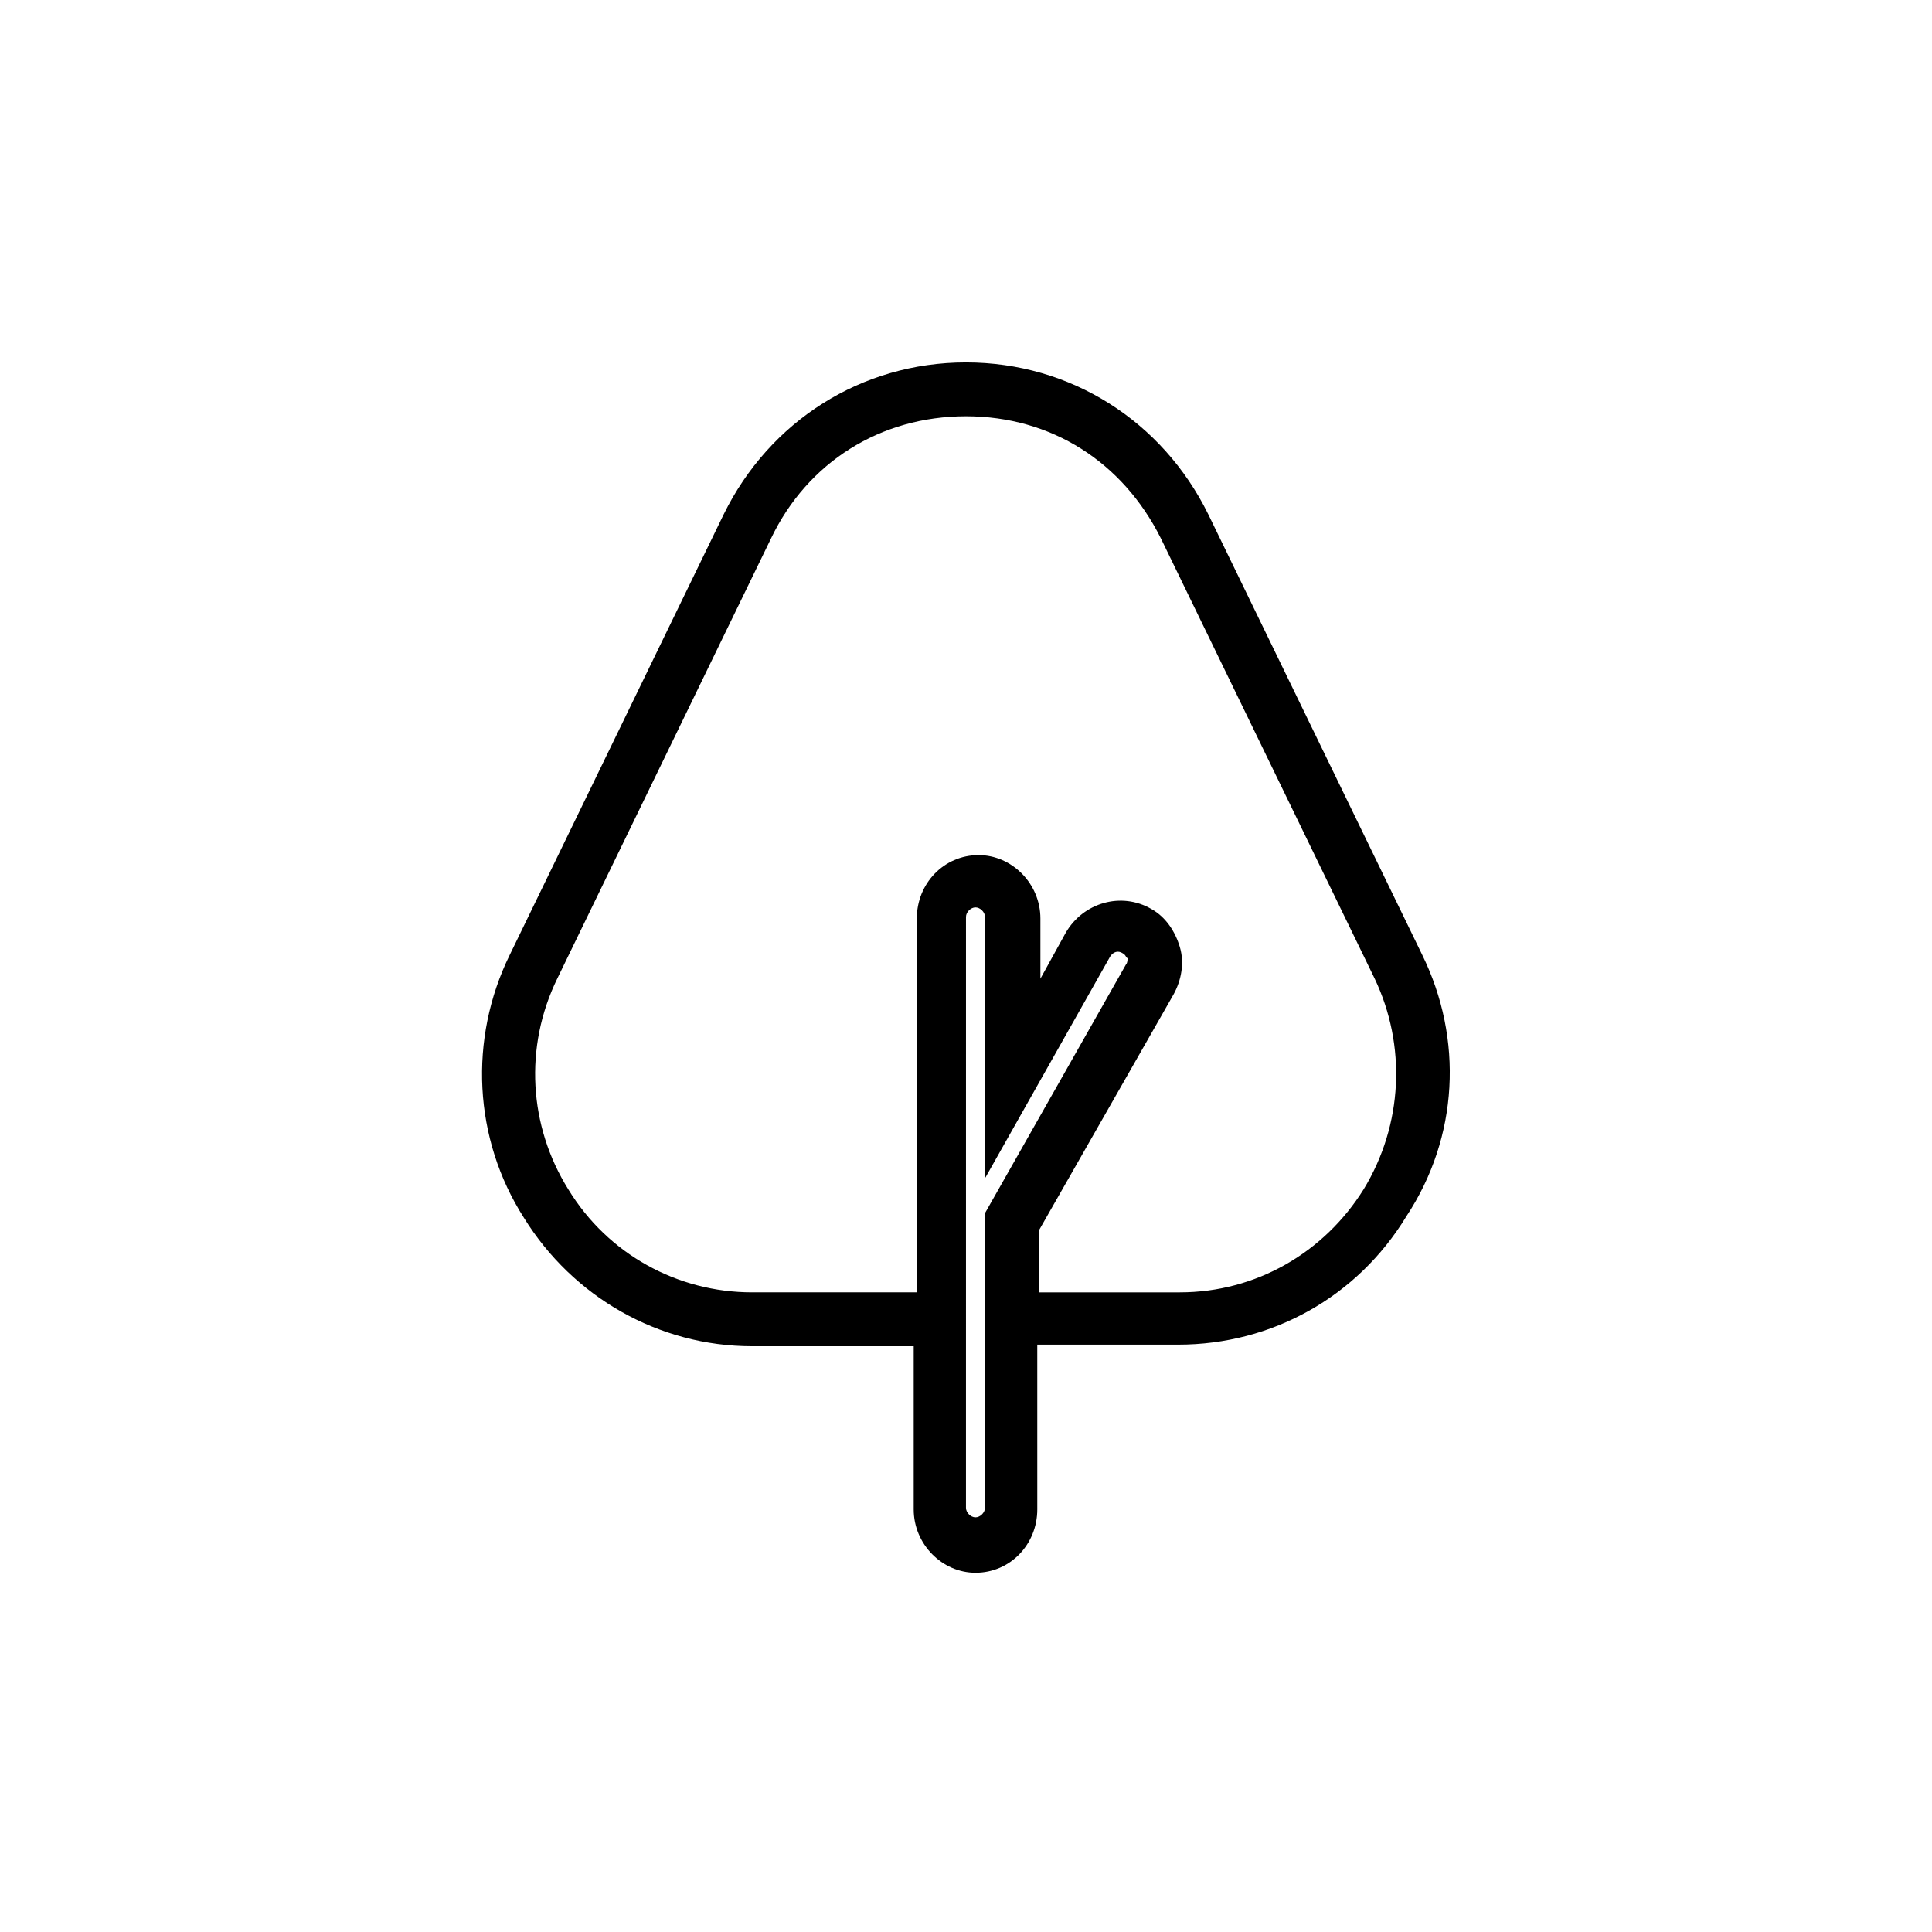 <?xml version="1.0" encoding="UTF-8"?>
<!-- The Best Svg Icon site in the world: iconSvg.co, Visit us! https://iconsvg.co -->
<svg fill="#000000" width="800px" height="800px" version="1.1" viewBox="144 144 512 512" xmlns="http://www.w3.org/2000/svg">
 <path d="m520.91 397.06-56.68-116.71c-12.176-24.77-36.527-40.305-64.234-40.305-27.711 0-52.059 15.535-64.234 40.305l-56.68 116.71c-10.914 22.25-9.656 48.703 3.777 69.695 13.016 20.992 35.688 34.008 60.457 34.008h42.824v43.242c0 9.238 7.559 16.793 16.375 16.793 9.238 0 16.375-7.559 16.375-16.793l-0.004-43.664h37.367c24.77 0 47.441-12.594 60.457-34.008 13.855-20.992 15.113-47.02 4.199-69.273zm-115.88 146.53c0 1.258-1.258 2.519-2.519 2.519-1.258 0-2.519-1.258-2.519-2.519l0.004-156.6c0-1.258 1.258-2.519 2.519-2.519 1.258 0 2.519 1.258 2.519 2.519v69.273l33.168-58.777c0.84-1.258 2.098-1.68 3.359-0.84 0.84 0.418 0.84 1.258 1.258 1.258 0 0.418 0 1.258-0.418 1.68l-37.367 65.914zm100.34-84.391c-10.496 16.793-28.551 27.289-48.703 27.289h-37.367v-16.375l35.688-62.555c2.098-3.777 2.938-8.398 1.68-12.594-1.258-4.199-3.777-7.977-7.559-10.078-7.977-4.617-18.055-1.68-22.672 6.297l-6.719 12.176v-15.953c0-9.238-7.559-16.793-16.375-16.793-9.238 0-16.375 7.559-16.375 16.793v99.082h-43.656c-19.734 0-38.207-10.078-48.703-27.289-10.496-16.793-11.754-37.785-2.938-55.84l56.68-116.71c9.656-20.152 28.969-32.328 51.641-32.328s41.562 12.176 51.641 32.328l56.68 116.71c8.395 17.637 7.555 38.629-2.941 55.84z"/>
</svg>
